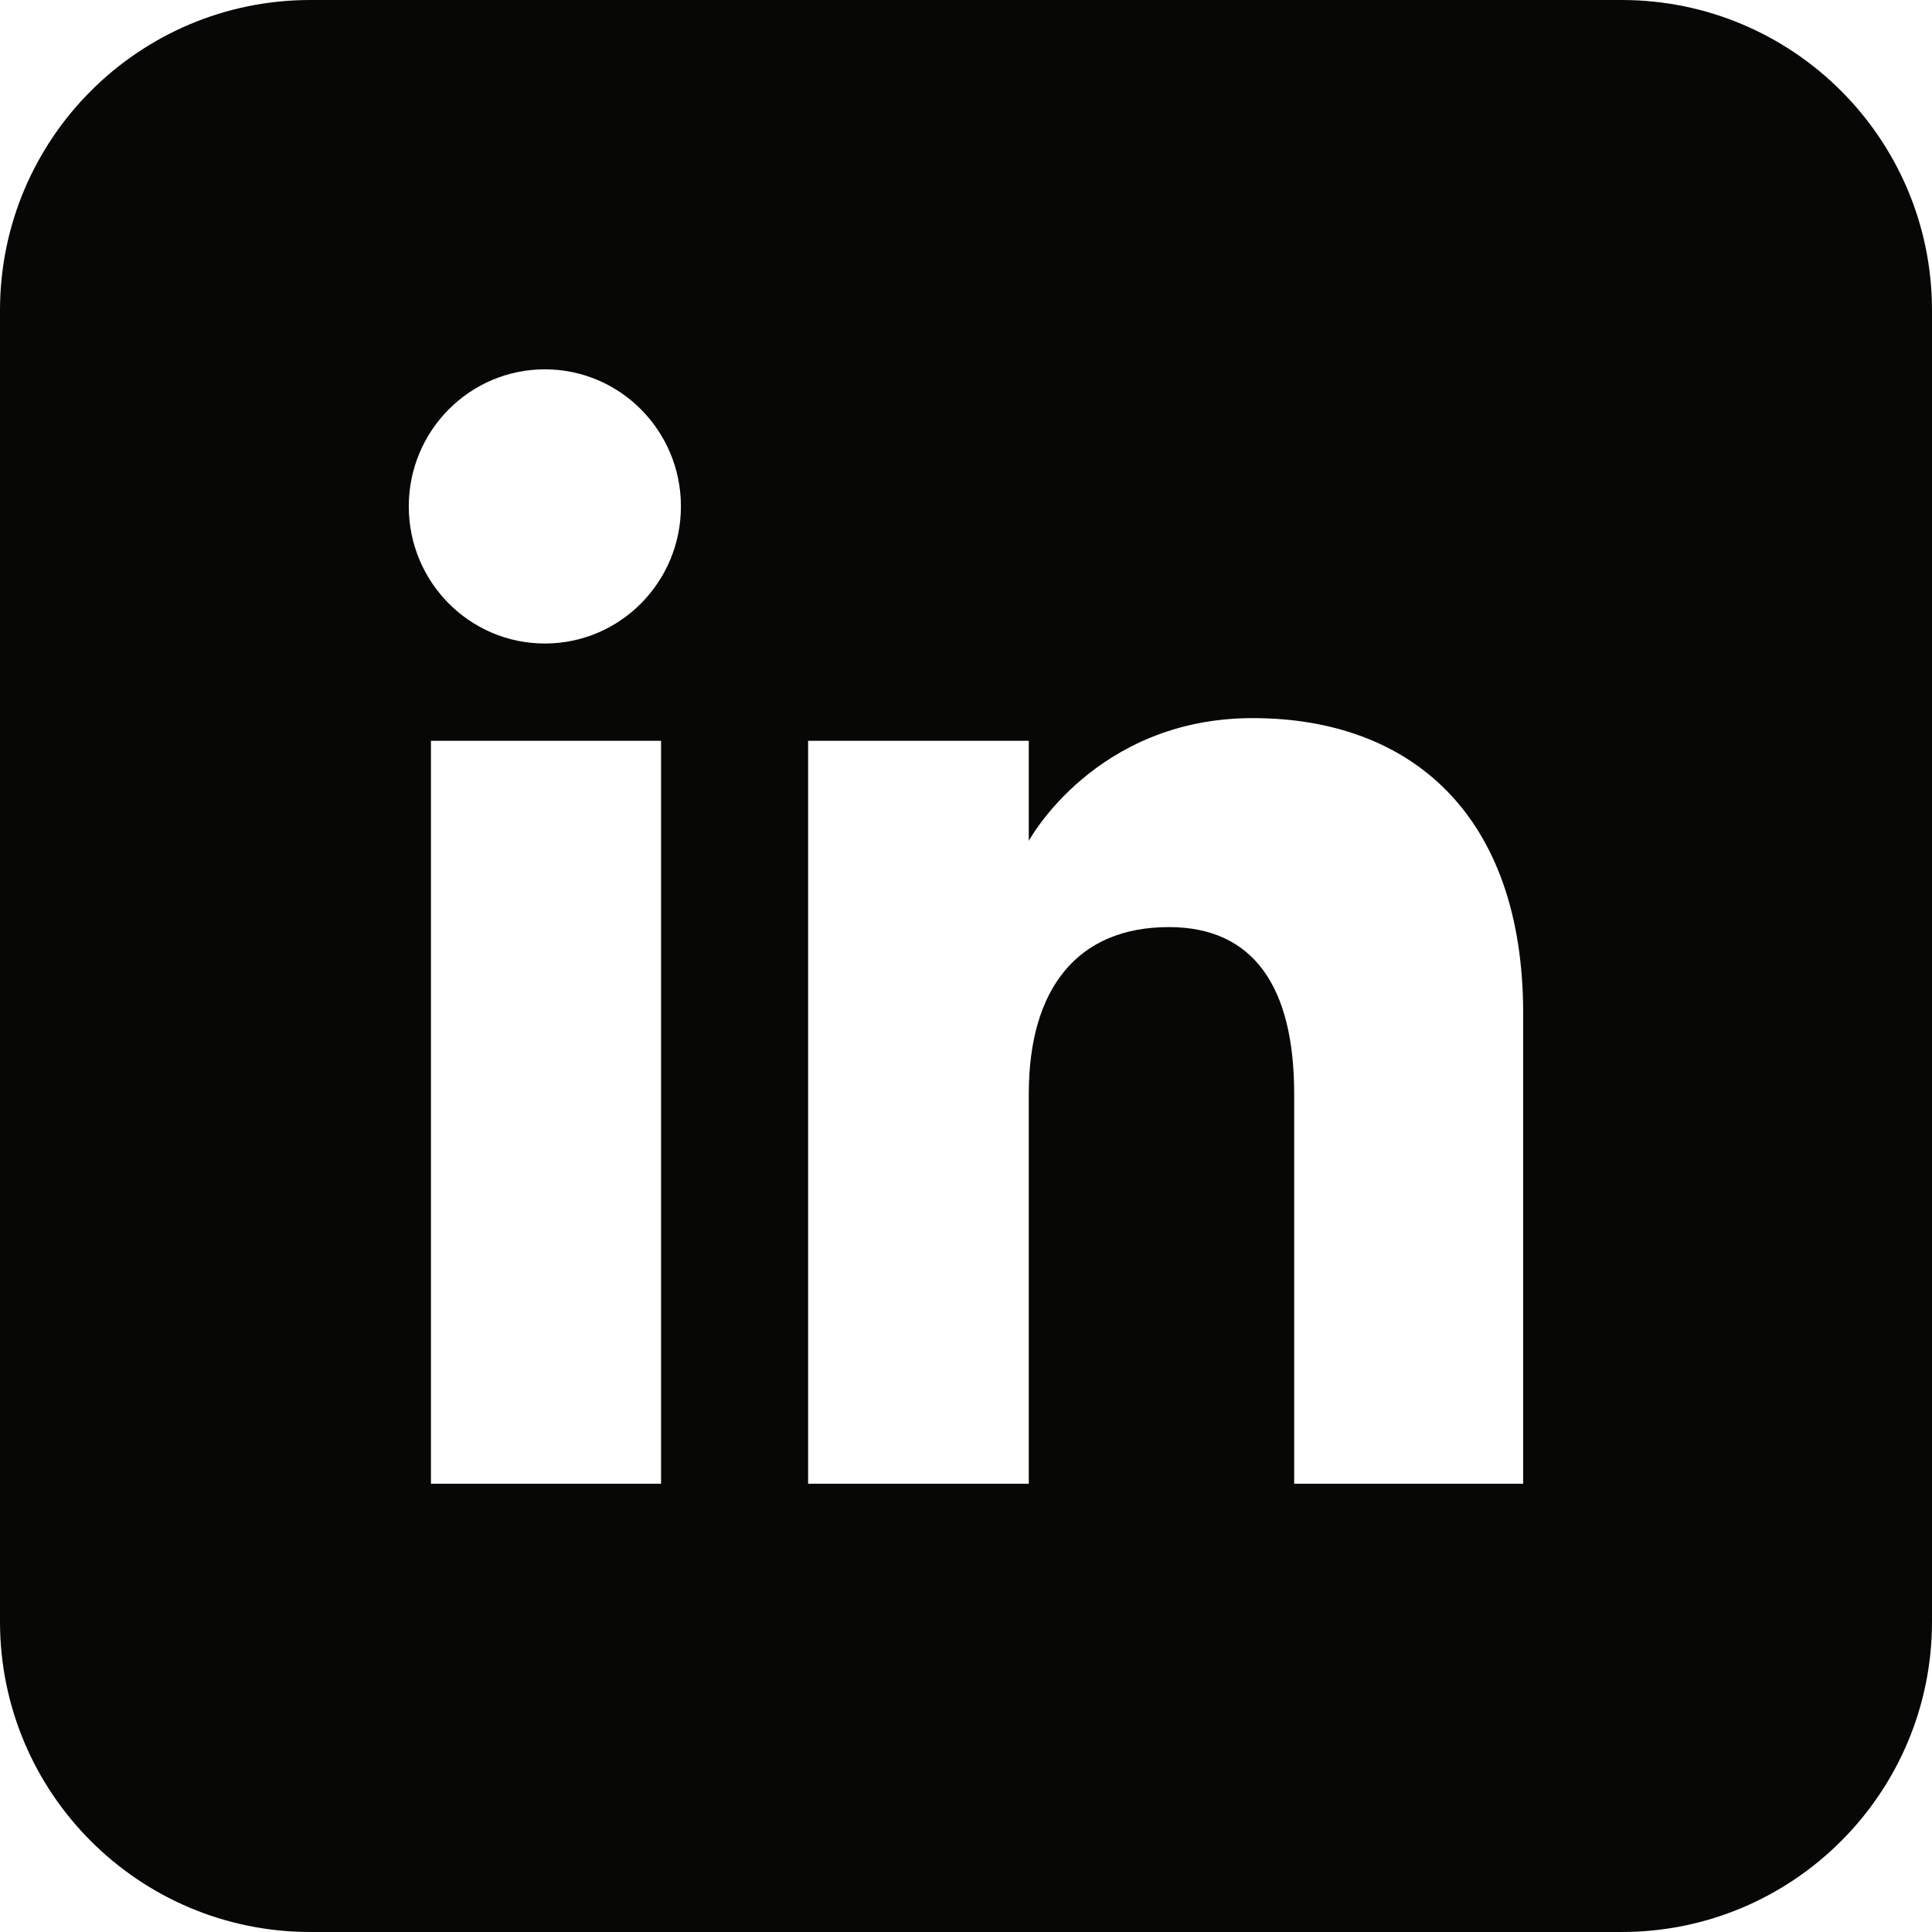 <svg width="36" height="36" viewBox="0 0 36 36" fill="none" xmlns="http://www.w3.org/2000/svg">
<path d="M5.783 0C2.589 0 0 2.589 0 5.783V30.217C0 33.411 2.589 36 5.783 36H30.217C33.411 36 36 33.411 36 30.217V5.783C36 2.589 33.411 0 30.217 0H5.783ZM12.318 27.647H8.03V13.804H12.318V27.647ZM10.153 11.991C8.752 11.991 7.617 10.847 7.617 9.436C7.617 8.026 8.752 6.882 10.153 6.882C11.554 6.882 12.688 8.026 12.688 9.436C12.688 10.847 11.554 11.991 10.153 11.991ZM28.382 27.647H24.115V20.38C24.115 18.389 23.358 17.275 21.781 17.275C20.066 17.275 19.17 18.434 19.17 20.38V27.647H15.058V13.804H19.17V15.668C19.17 15.668 20.406 13.381 23.343 13.381C26.281 13.381 28.382 15.175 28.382 18.883V27.647Z" fill="#070706"/>
</svg>
